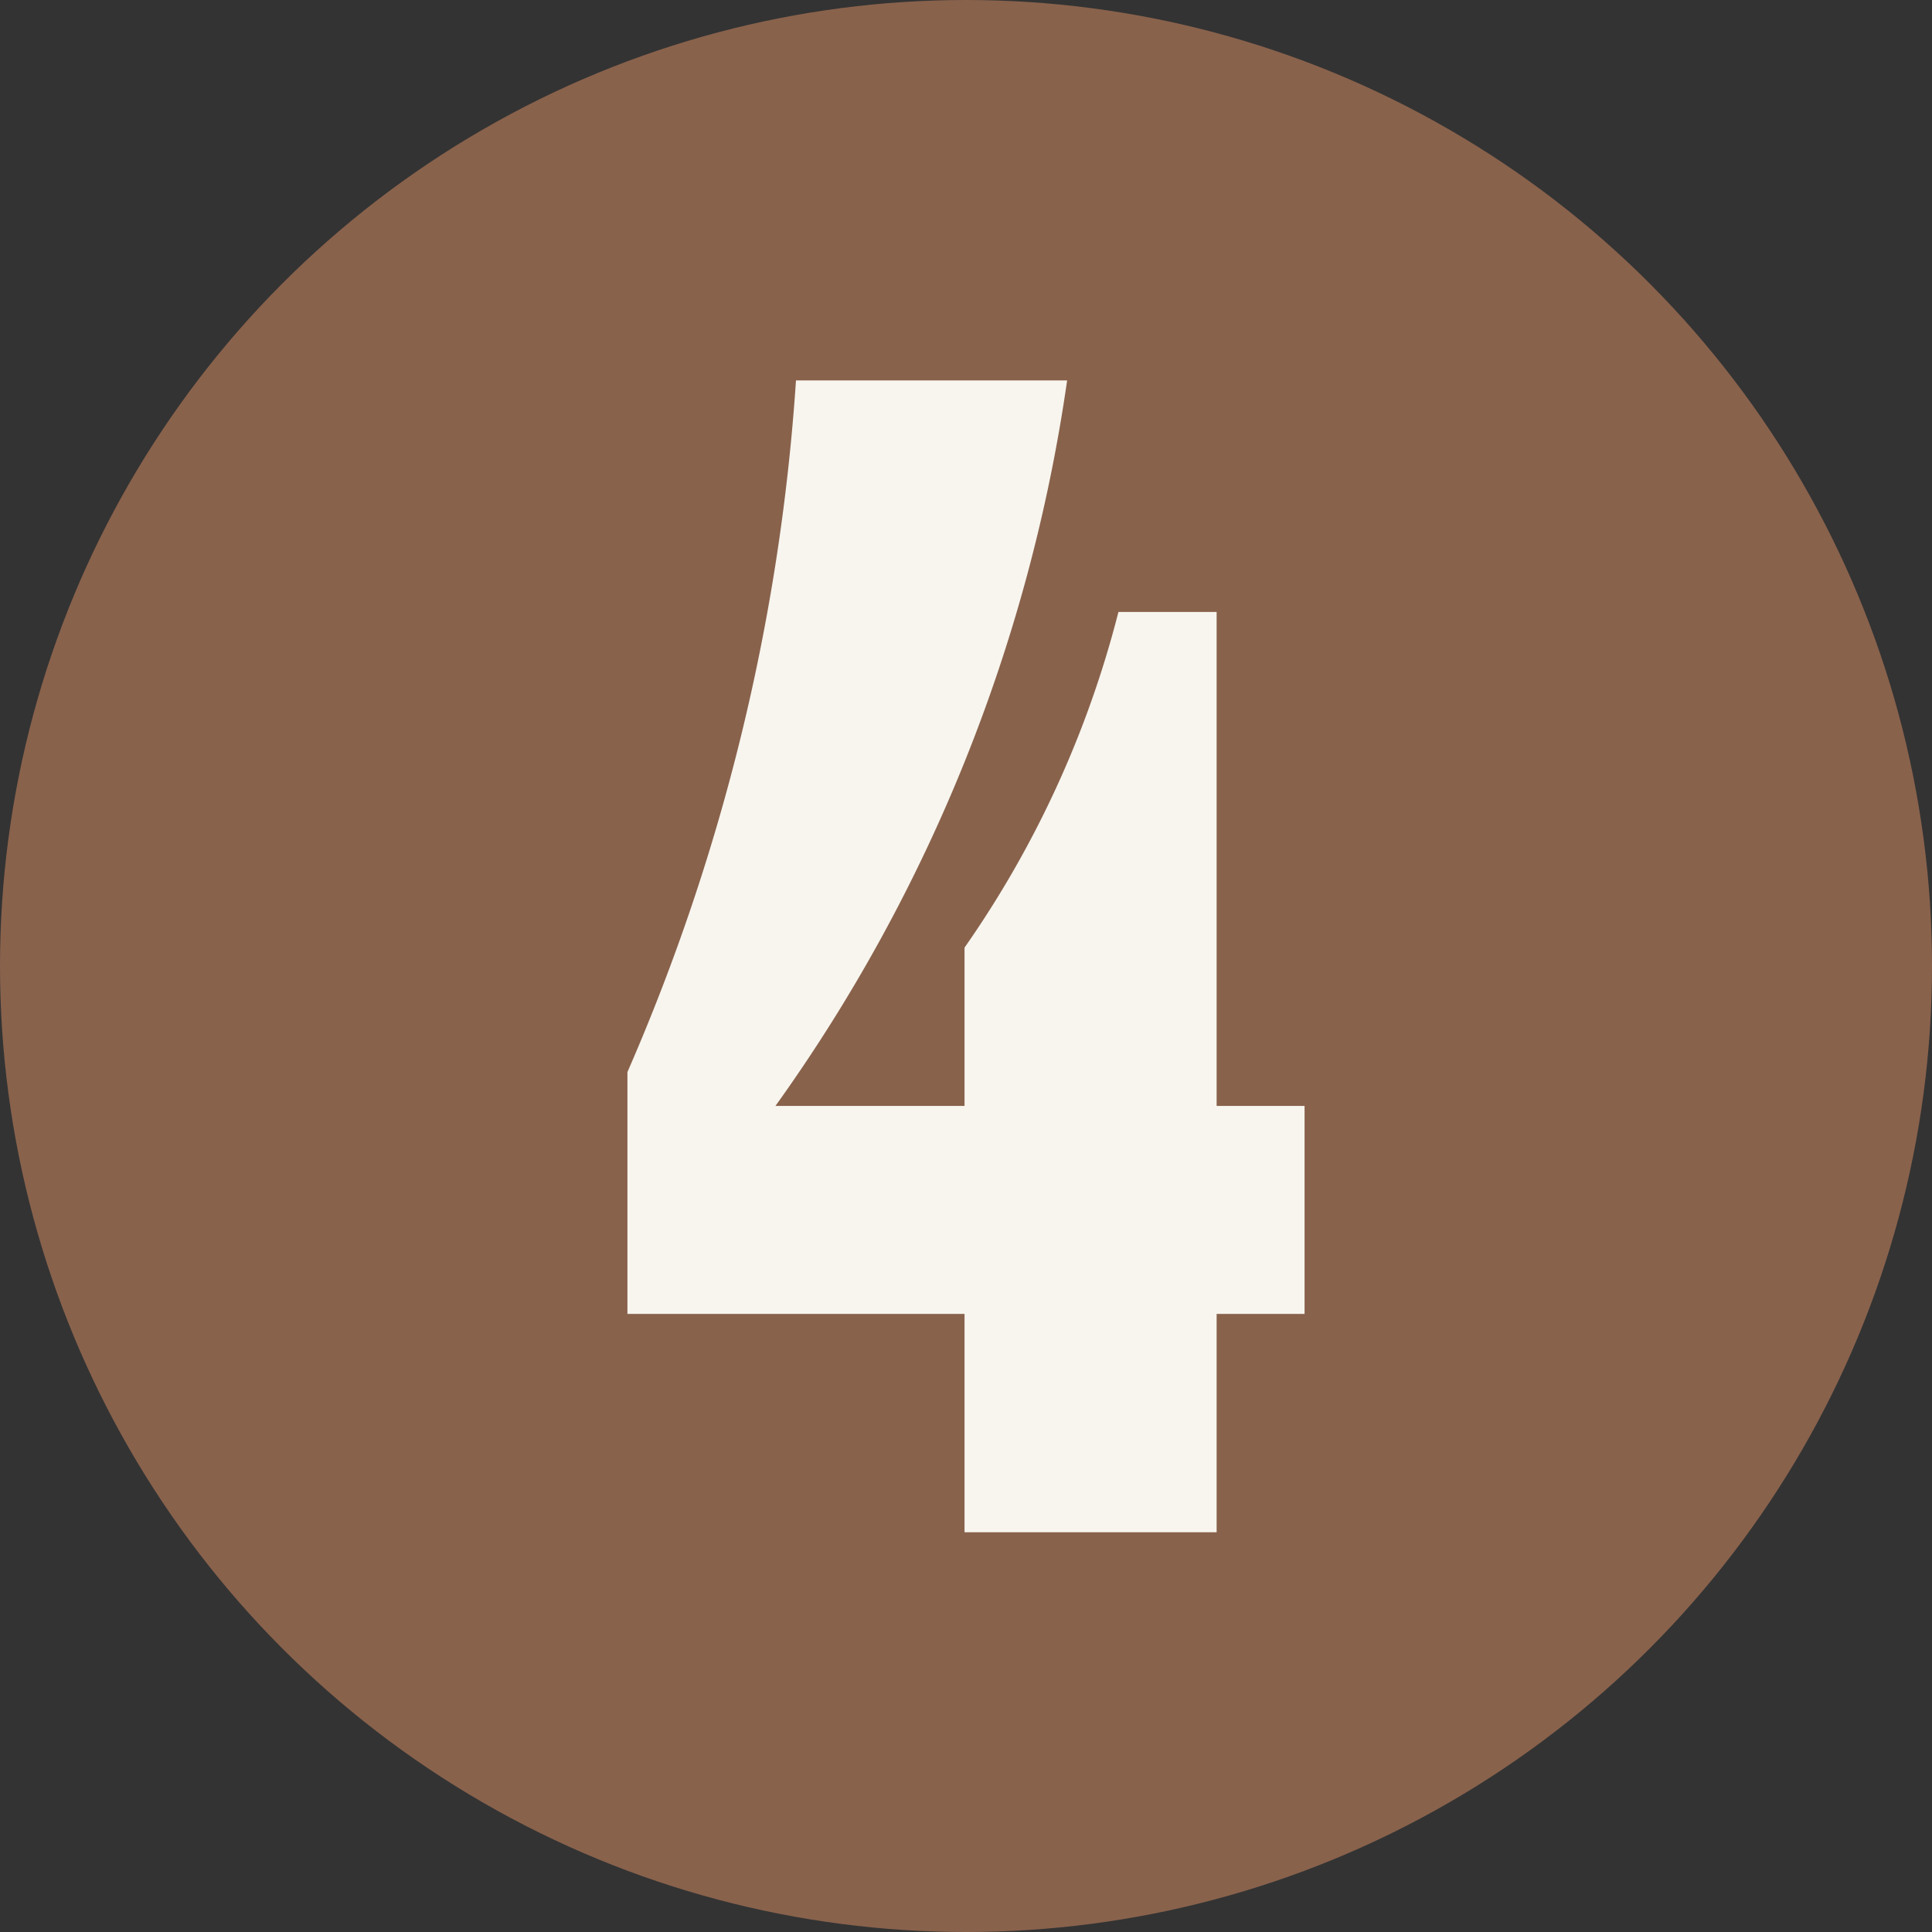 <svg xmlns="http://www.w3.org/2000/svg" width="29" height="29" viewBox="0 0 29 29">
  <rect x="0" y="0" width="29" height="29" fill="#333333" stroke="none"/>
  <g id="グループ_2017" data-name="グループ 2017" transform="translate(-138 -1038)">
    <circle id="楕円形_5" data-name="楕円形 5" cx="14.5" cy="14.5" r="14.5" transform="translate(138 1038)" fill="#89624c"/>
    <path id="パス_185" data-name="パス 185" d="M.418-3.278h5.06V0H9.262V-3.278h1.32V-6.4H9.262v-7.414H7.788a15.446,15.446,0,0,1-2.31,5.038V-6.4H2.64a24.684,24.684,0,0,0,4.378-10.89H2.948A31.114,31.114,0,0,1,.418-6.908Z" transform="translate(147 1061)" fill="#f7f5ee"/>
  </g>
</svg>
